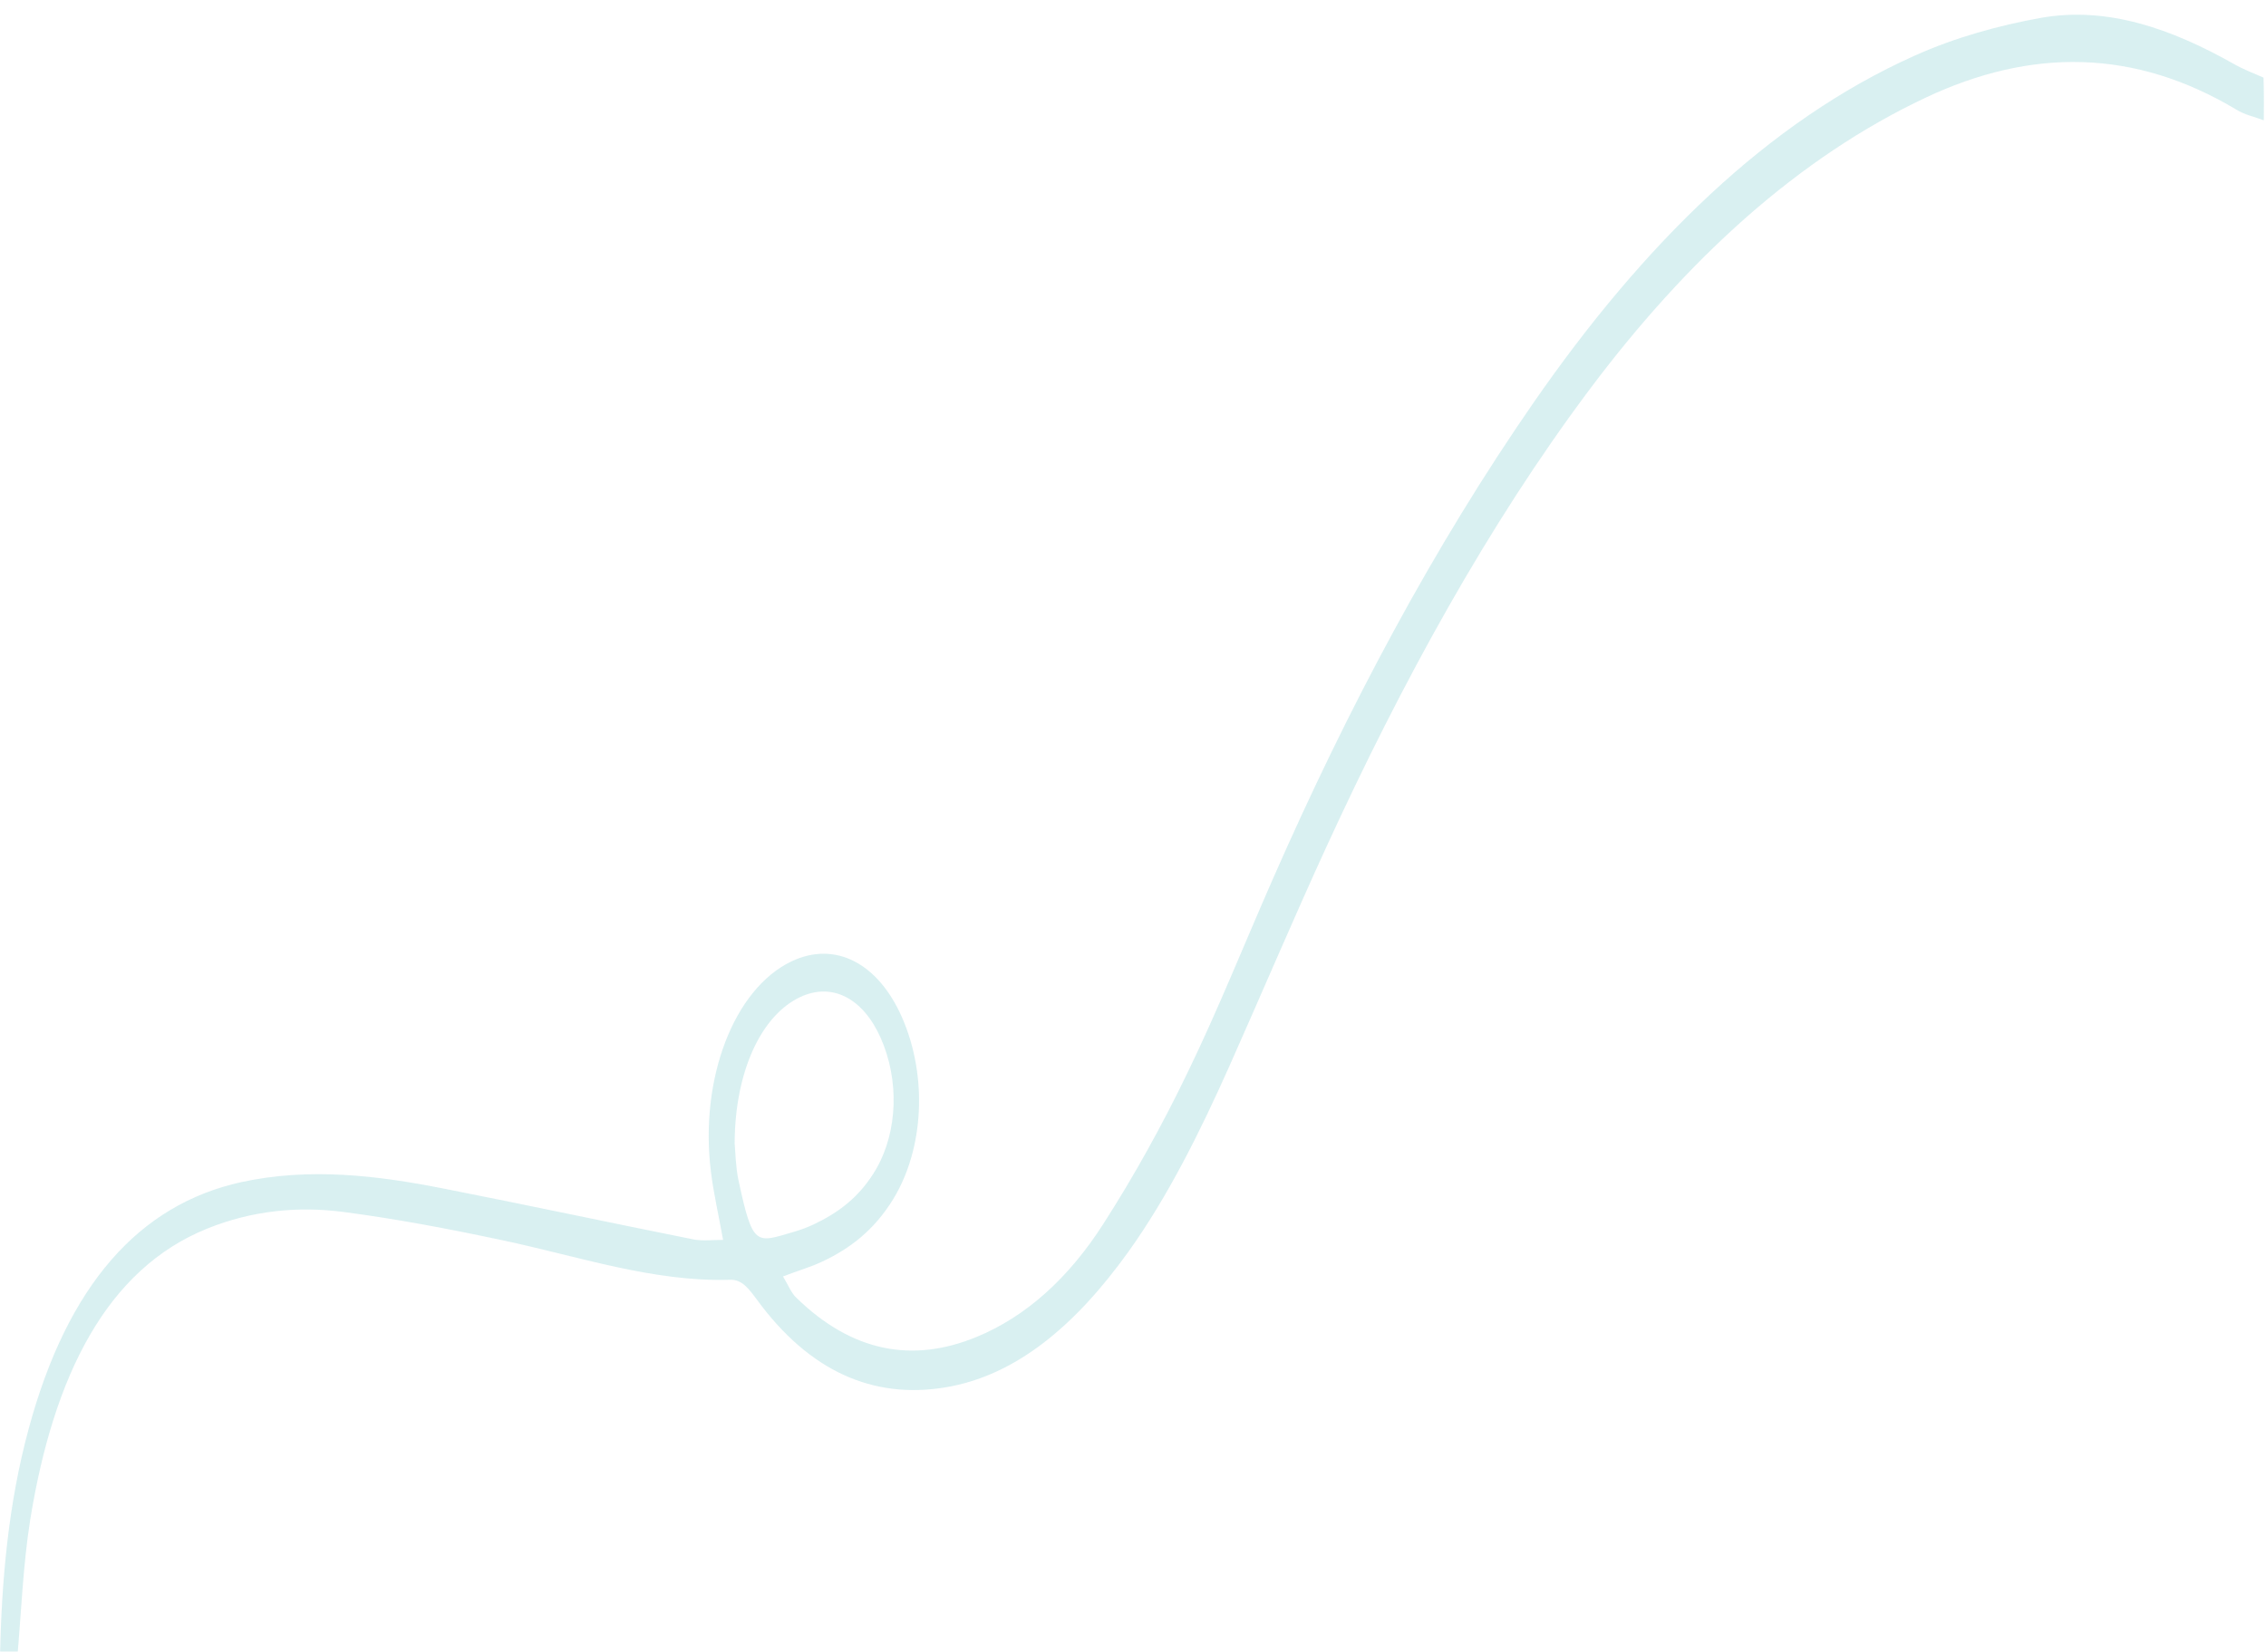<svg xmlns="http://www.w3.org/2000/svg" width="609" height="444" viewBox="0 0 609 444" fill="none"><g opacity="0.15" clip-path="url(#clip0_7002_45789)"><path d="M608.406 32.34C605.949 31.398 603.411 30.918 601.11 29.516C573.579 12.994 545.777 12.951 517.573 26.229C483.419 42.315 453.577 69.444 426.987 104.99C399.853 141.303 376.915 183.113 356.343 227.944C347.504 247.212 339.124 267.022 330.437 286.522C322.456 304.41 313.862 321.677 303.283 336.466C289.205 356.082 273.166 369.908 253.736 373.005C234.692 376.028 217.646 368.822 203.383 349.314C201.247 346.449 199.416 343.895 196.181 344.026C175.537 344.65 155.485 337.731 135.184 333.429C120.958 330.402 106.729 327.683 92.418 325.81C80.107 324.183 67.776 325.405 55.728 330.248C28.696 341.147 14.401 369.695 8.119 408.543C6.184 420.774 5.709 433.478 4.62 445.947C3.08 445.936 1.539 445.925 -0.001 445.914C0.38 424.738 2.298 404.035 7.675 384.203C18.115 345.462 37.367 323.804 64.904 317.76C83.184 313.808 101.267 315.938 119.34 319.531C141.72 323.925 164.02 328.704 186.4 333.175C188.861 333.654 191.405 333.287 194.331 333.308C193.146 326.677 191.801 320.891 191.072 315.033C187.937 289.981 197.273 265.788 212.728 258.427C224.396 252.887 235.983 258.822 242.426 273.5C249.323 289.26 248.338 308.737 240.078 322.31C234.858 330.822 228.277 335.704 221.014 339.119C217.846 340.637 214.528 341.537 210.435 343.126C211.805 345.369 212.637 347.531 213.937 348.772C229.005 363.512 245.311 366.476 262.535 359.359C275.743 353.907 287.214 343.592 296.559 328.948C304.736 316.222 312.303 302.567 319.181 288.291C327.309 271.559 334.443 253.665 342.036 236.391C362.387 190.018 385.412 146.823 412.178 108.197C441.667 65.663 475.093 32.629 514.572 14.964C525.543 10.036 537.041 6.883 548.453 4.807C566.42 1.622 583.628 7.751 600.35 17.188C602.958 18.67 605.646 19.69 608.333 20.864C608.461 24.639 608.434 28.489 608.406 32.34ZM197.441 307.376C197.656 309.688 197.705 313.616 198.45 317.164C202.327 335.29 203.105 334.14 213.369 331.132C215.144 330.606 216.843 330.002 218.62 329.167C225.033 326.132 231.07 321.939 235.593 314.038C241.286 303.99 241.691 290.284 236.688 279.005C231.912 268.266 223.624 264.049 215.125 267.993C204.539 272.924 197.5 288.123 197.441 307.376Z" fill="#009AA3"></path></g><defs><clipPath id="clip0_7002_45789"><rect width="444" height="609" fill="white" transform="matrix(0 -1 1 0 0 444)"></rect></clipPath></defs></svg>
